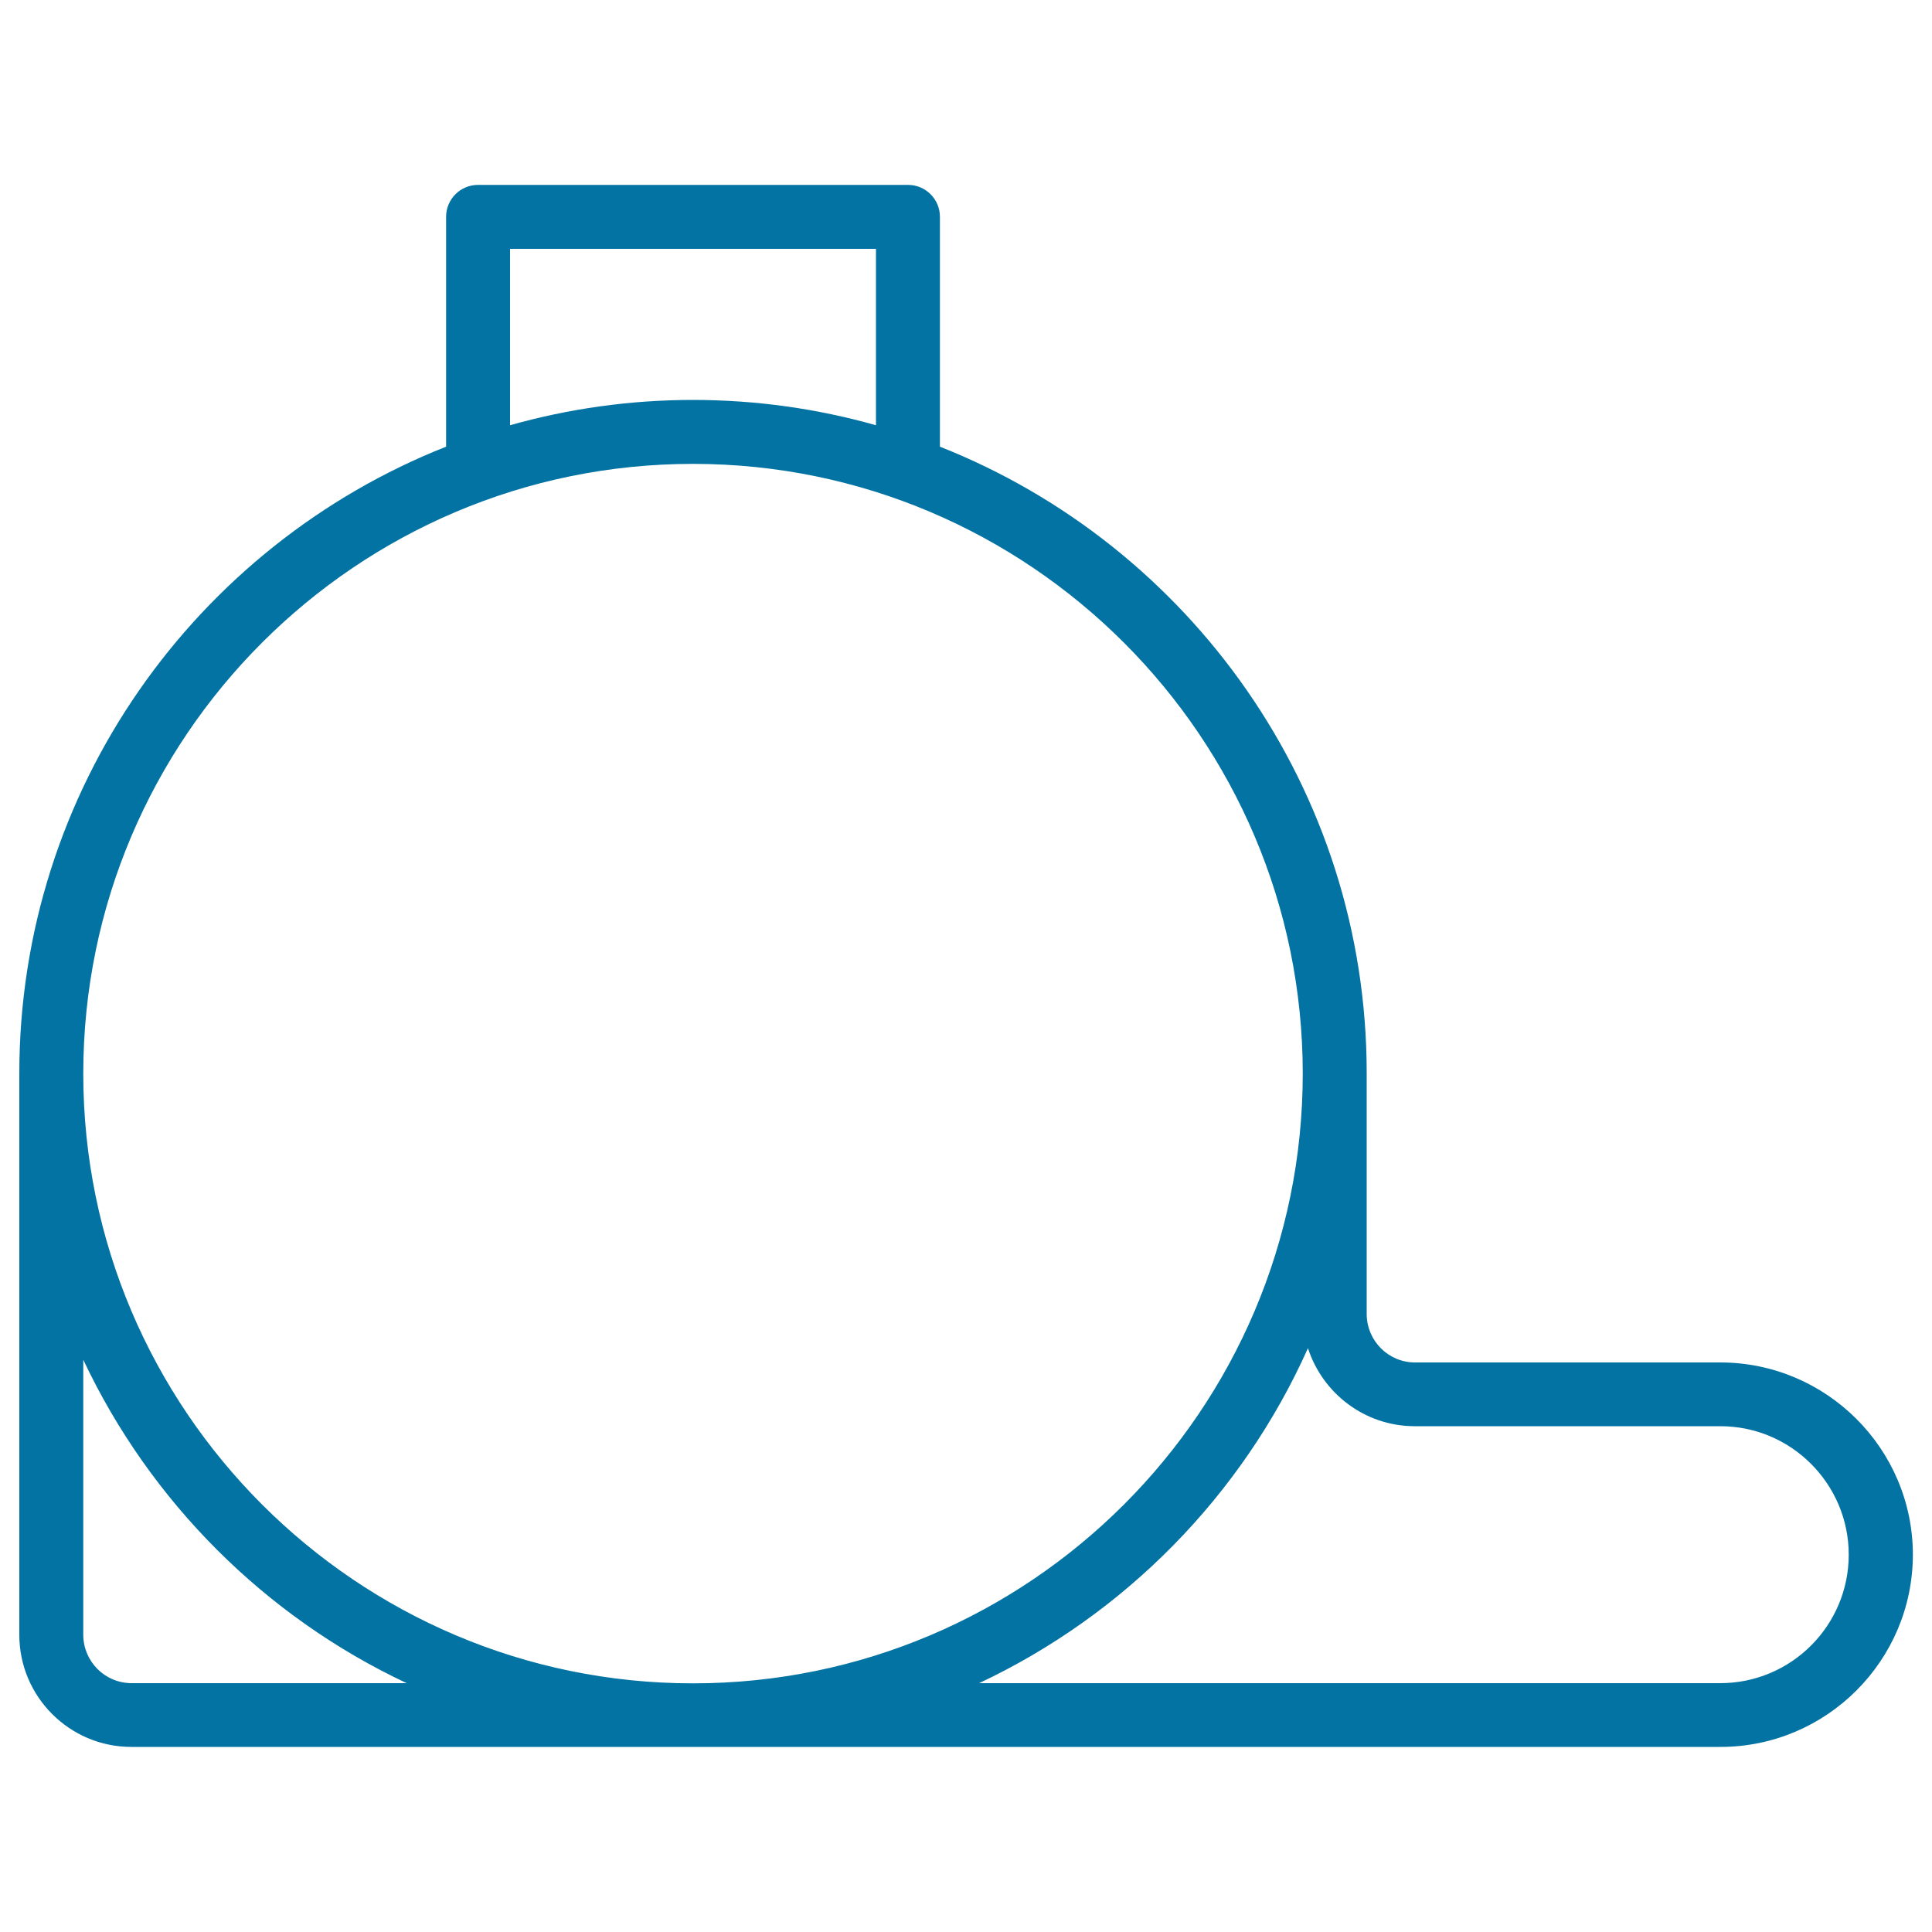 <svg xmlns="http://www.w3.org/2000/svg" viewBox="0 0 1000 1000" style="fill:#0273a2">
<title>Water Canteen SVG icon</title>
<path d="M890.4,705.2c0,0-0.1,0-0.1,0H732.5c0,0-0.1,0-0.1,0c-13.8,0-24.9-11.2-25-24.9c0,0,0,0,0,0V555.6c0,0,0,0,0-0.1c0-147.1-91.7-273.2-220.9-324.3v-119c0-9.1-7.4-16.5-16.5-16.5H247.4c-9.1,0-16.5,7.4-16.5,16.5v119C101.6,282.3,10,408.5,10,555.6v290.5c0,0,0,0.1,0,0.1c0,31.9,25.9,57.9,57.8,58c0.1,0,0.2,0,0.3,0h822.4c54.9,0,99.6-44.7,99.6-99.6C990,749.8,945.3,705.2,890.4,705.2z M263.9,128.8h189.5v91.3c-30.1-8.5-61.9-13.1-94.7-13.1s-64.6,4.6-94.7,13.1V128.8L263.9,128.8z M358.7,240.1c174,0,315.6,141.6,315.6,315.6c0,174-141.6,315.6-315.6,315.6c-174,0-315.6-141.6-315.6-315.6C43.1,381.6,184.7,240.1,358.7,240.1z M68.2,871.2c0,0-0.1,0-0.1,0c-13.8,0-24.9-11.2-25-24.9c0,0,0,0,0-0.1V703.8c34.6,73.4,94,132.9,167.4,167.4L68.2,871.2L68.2,871.2z M890.4,871.2H506.8C582.2,835.7,642.9,774,677,697.8c7.5,23.3,29.3,40.3,55,40.4c0.1,0,0.2,0,0.3,0h158.1c0,0,0.1,0,0.1,0c36.6,0,66.4,29.9,66.4,66.5C956.9,841.4,927.1,871.2,890.4,871.2z"/>
</svg>